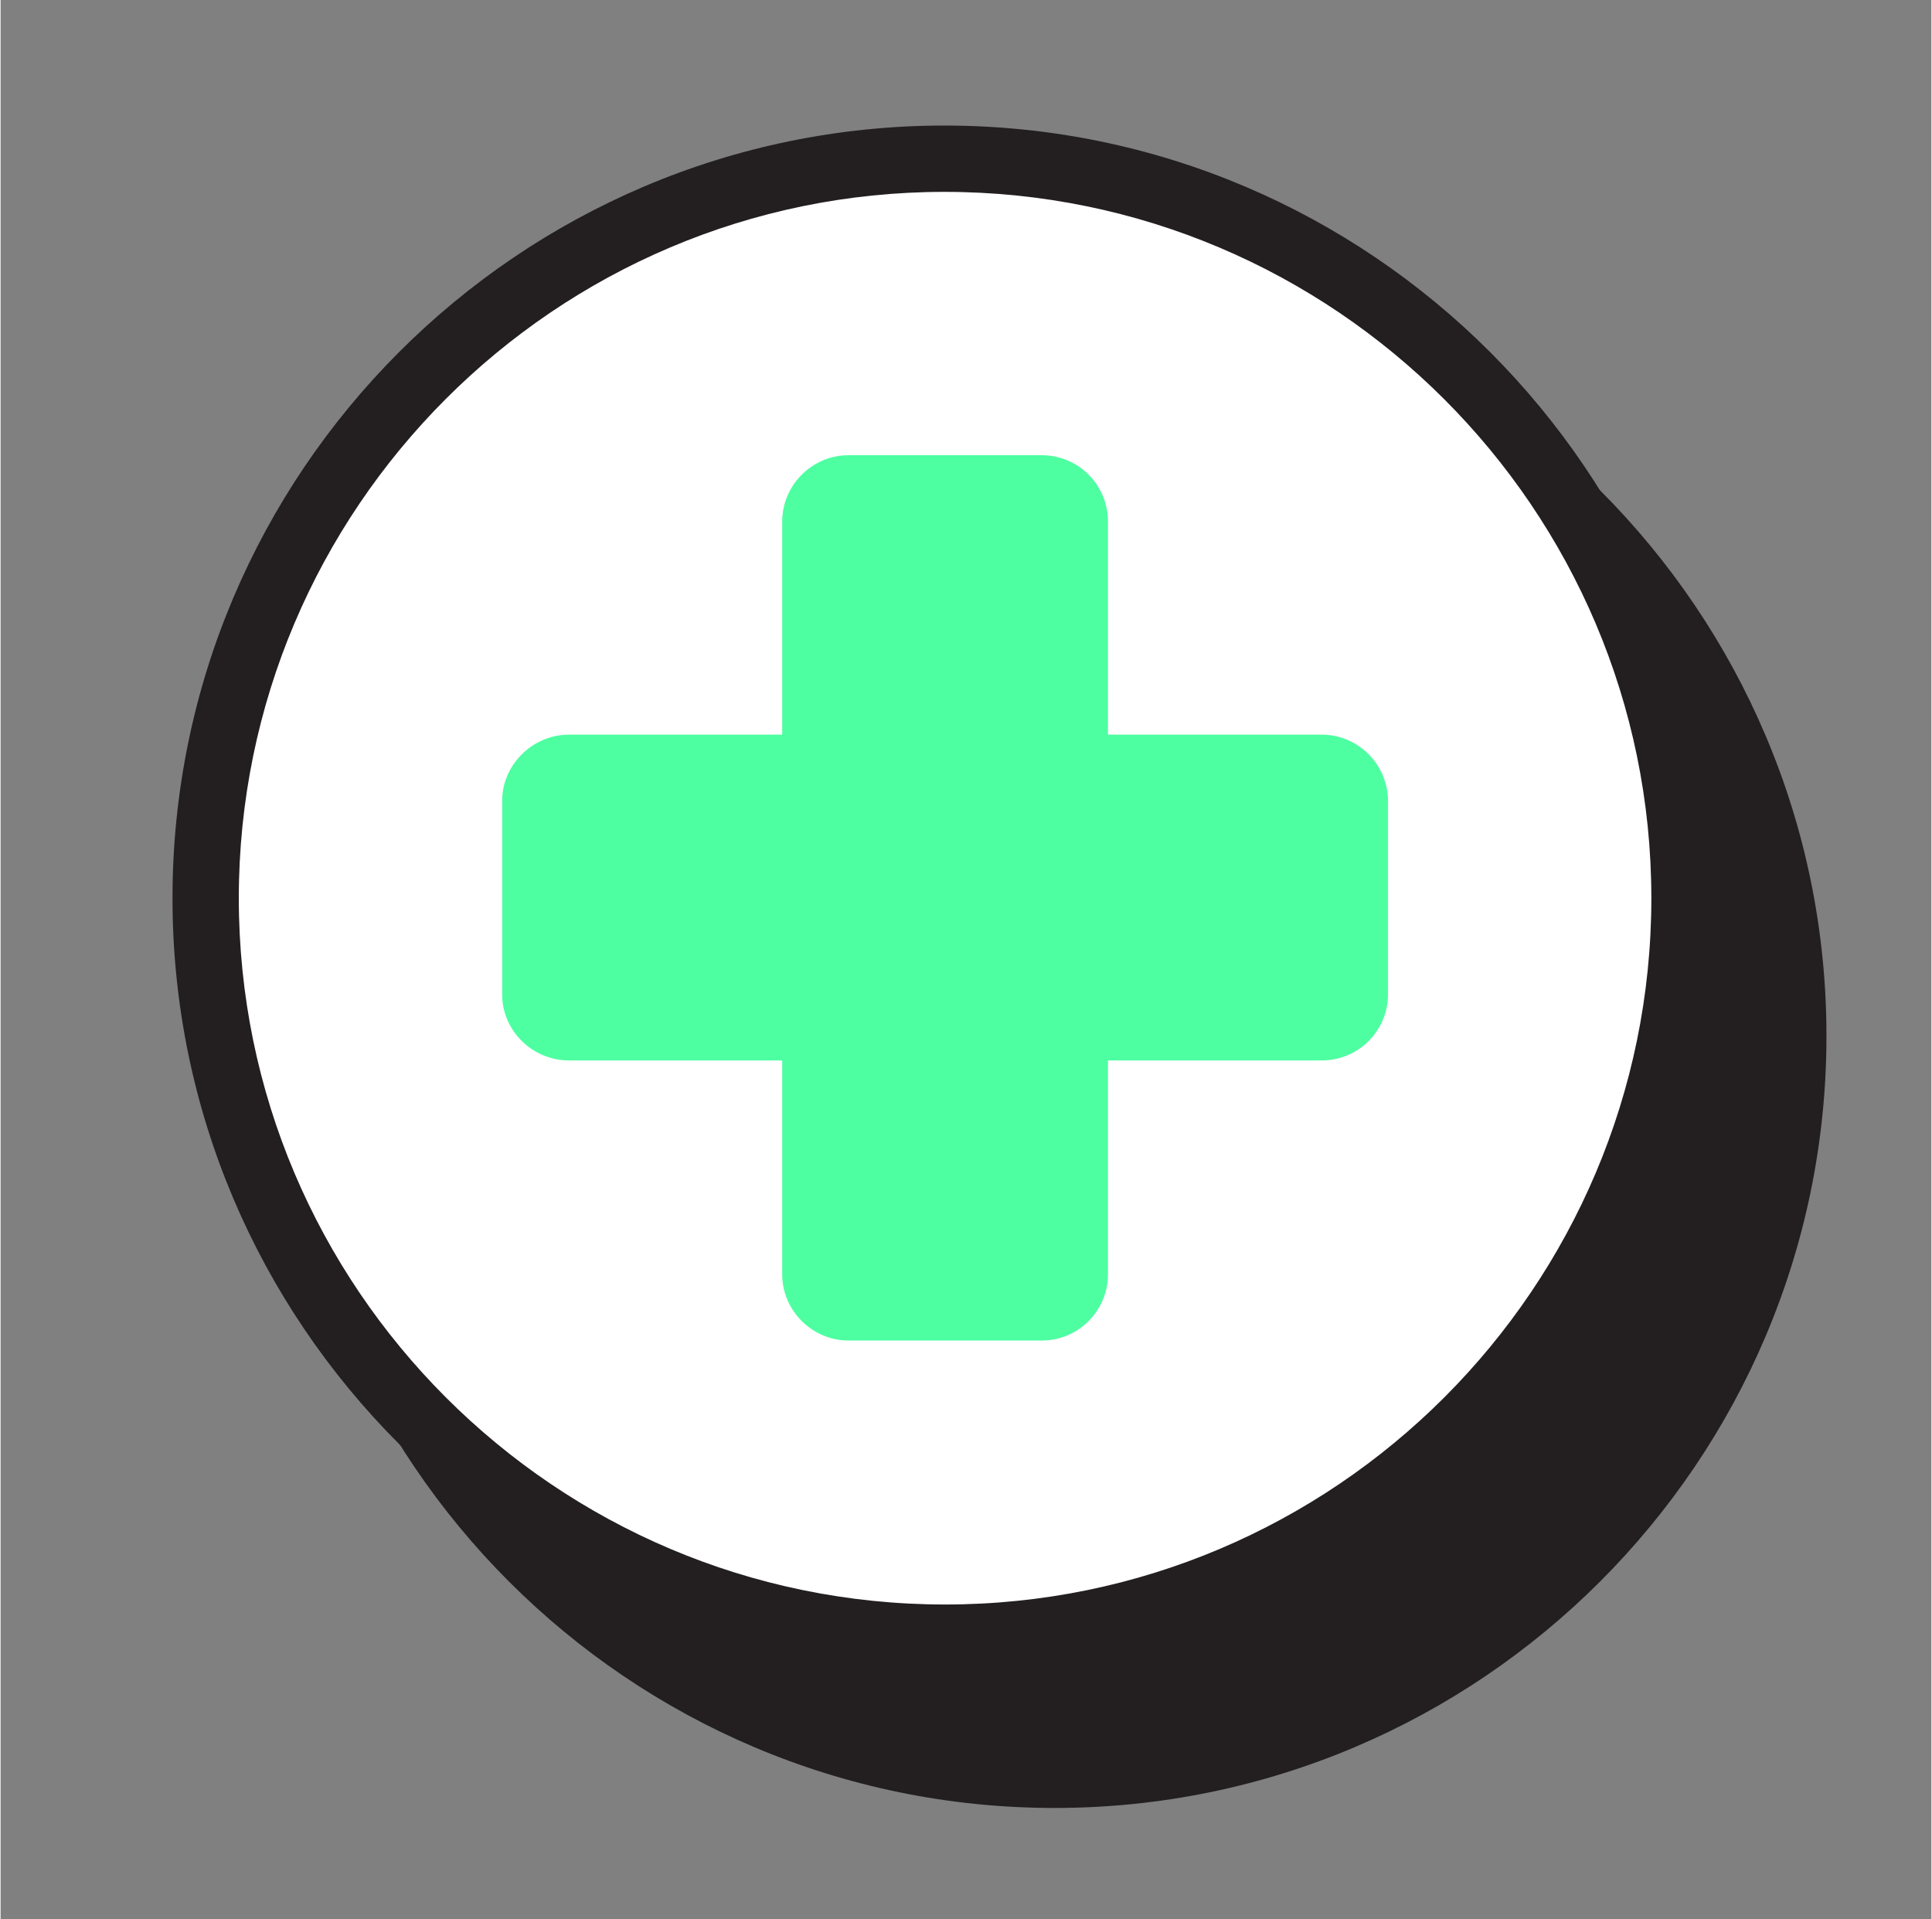 <svg xmlns="http://www.w3.org/2000/svg" id="Design" width="10.58mm" height="10.51mm" viewBox="0 0 29.99 29.81"><rect x="0" y="0" width="29.99" height="29.81" fill="#808080" stroke="none"/><g><circle cx="16.37" cy="16.09" r="11.48" fill="#231f20" stroke-width="0"></circle><path d="M16.37,28.08c-6.61,0-11.99-5.38-11.99-11.99s5.38-11.99,11.99-11.99,11.99,5.38,11.99,11.99-5.38,11.99-11.99,11.99ZM16.37,5.12c-6.05,0-10.97,4.92-10.97,10.97s4.92,10.97,10.97,10.97,10.97-4.92,10.97-10.97-4.92-10.97-10.97-10.97Z" fill="#231f20" stroke-width="0"></path></g><g><circle cx="14.66" cy="13.95" r="11.48" fill="#fff" stroke-width="0"></circle><path d="M14.66,25.94c-6.61,0-11.99-5.38-11.99-11.99S8.05,1.95,14.66,1.95s11.99,5.38,11.99,11.99-5.38,11.99-11.99,11.99ZM14.66,2.98C8.62,2.98,3.7,7.9,3.7,13.95s4.92,10.97,10.97,10.97,10.97-4.92,10.97-10.97S20.71,2.98,14.66,2.98Z" fill="#231f20" stroke-width="0"></path></g><path d="M21.55,12.44v3c0,.57-.46,1.03-1.03,1.03h-3.32v3.32c0,.57-.46,1.03-1.03,1.03h-3c-.56,0-1.03-.46-1.03-1.03v-3.32h-3.31c-.57,0-1.04-.46-1.04-1.03v-3c0-.56.47-1.03,1.04-1.03h3.31v-3.31c0-.57.47-1.03,1.03-1.03h3c.57,0,1.03.46,1.03,1.03v3.31h3.32c.57,0,1.03.47,1.03,1.03Z" fill="#4dffa1" stroke-width="0"></path></svg>